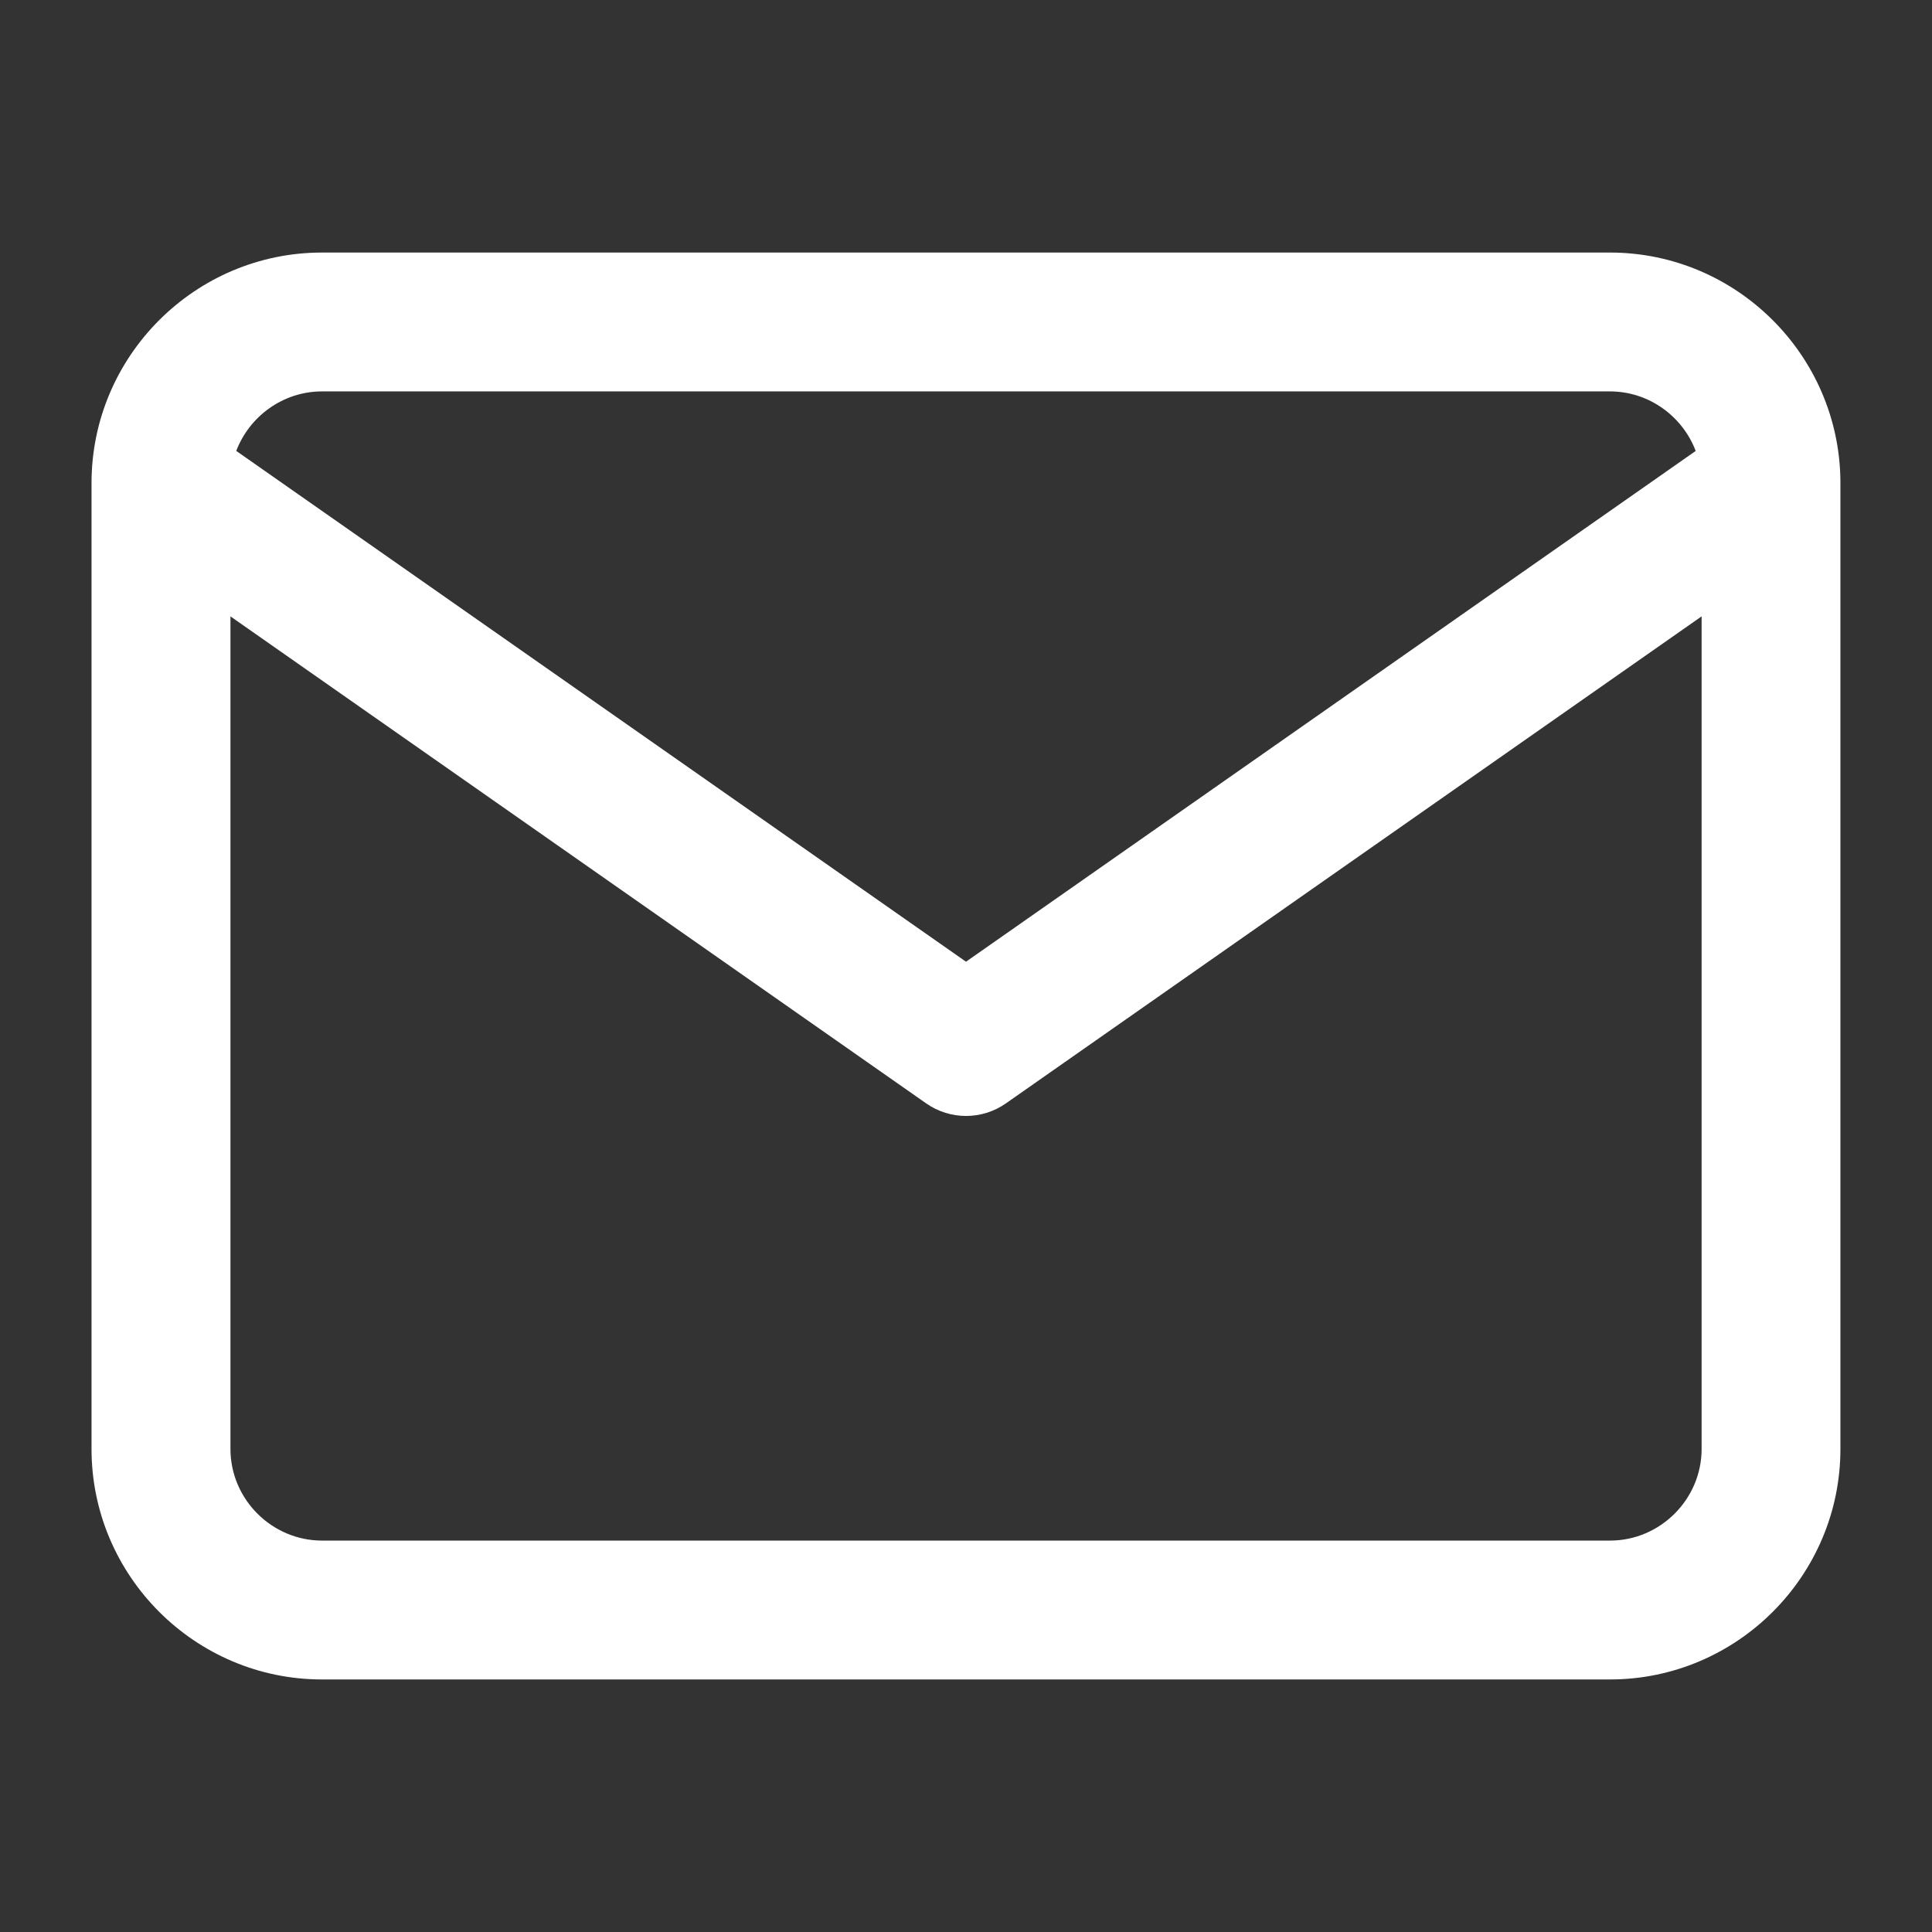 <!-- Generated by IcoMoon.io -->
<svg version="1.1" xmlns="http://www.w3.org/2000/svg" width="32" height="32" viewBox="0 0 32 32">
<rect x="0" y="0" width="32" height="32" fill="#333333" stroke="none"/>
<path fill="#FFFFFF" d="M30.483 8.020v15.98c0 2.102-1.715 3.817-3.817 3.817h-21.333c-2.102 0-3.817-1.715-3.817-3.817v-16c0-2.102 1.715-3.817 3.817-3.817h21.333c2.093 0 3.802 1.701 3.817 3.79 0 0.016 0 0.031 0 0.047zM3.914 7.469l12.086 8.46 12.086-8.46c-0.217-0.573-0.774-0.986-1.42-0.986h-21.333c-0.645 0-1.202 0.412-1.42 0.986zM3.817 10.209v13.791c0 0.832 0.685 1.517 1.517 1.517h21.333c0.832 0 1.517-0.685 1.517-1.517v-13.791l-11.524 8.067c-0.396 0.277-0.923 0.277-1.319 0l-11.524-8.067z"></path>
</svg>
